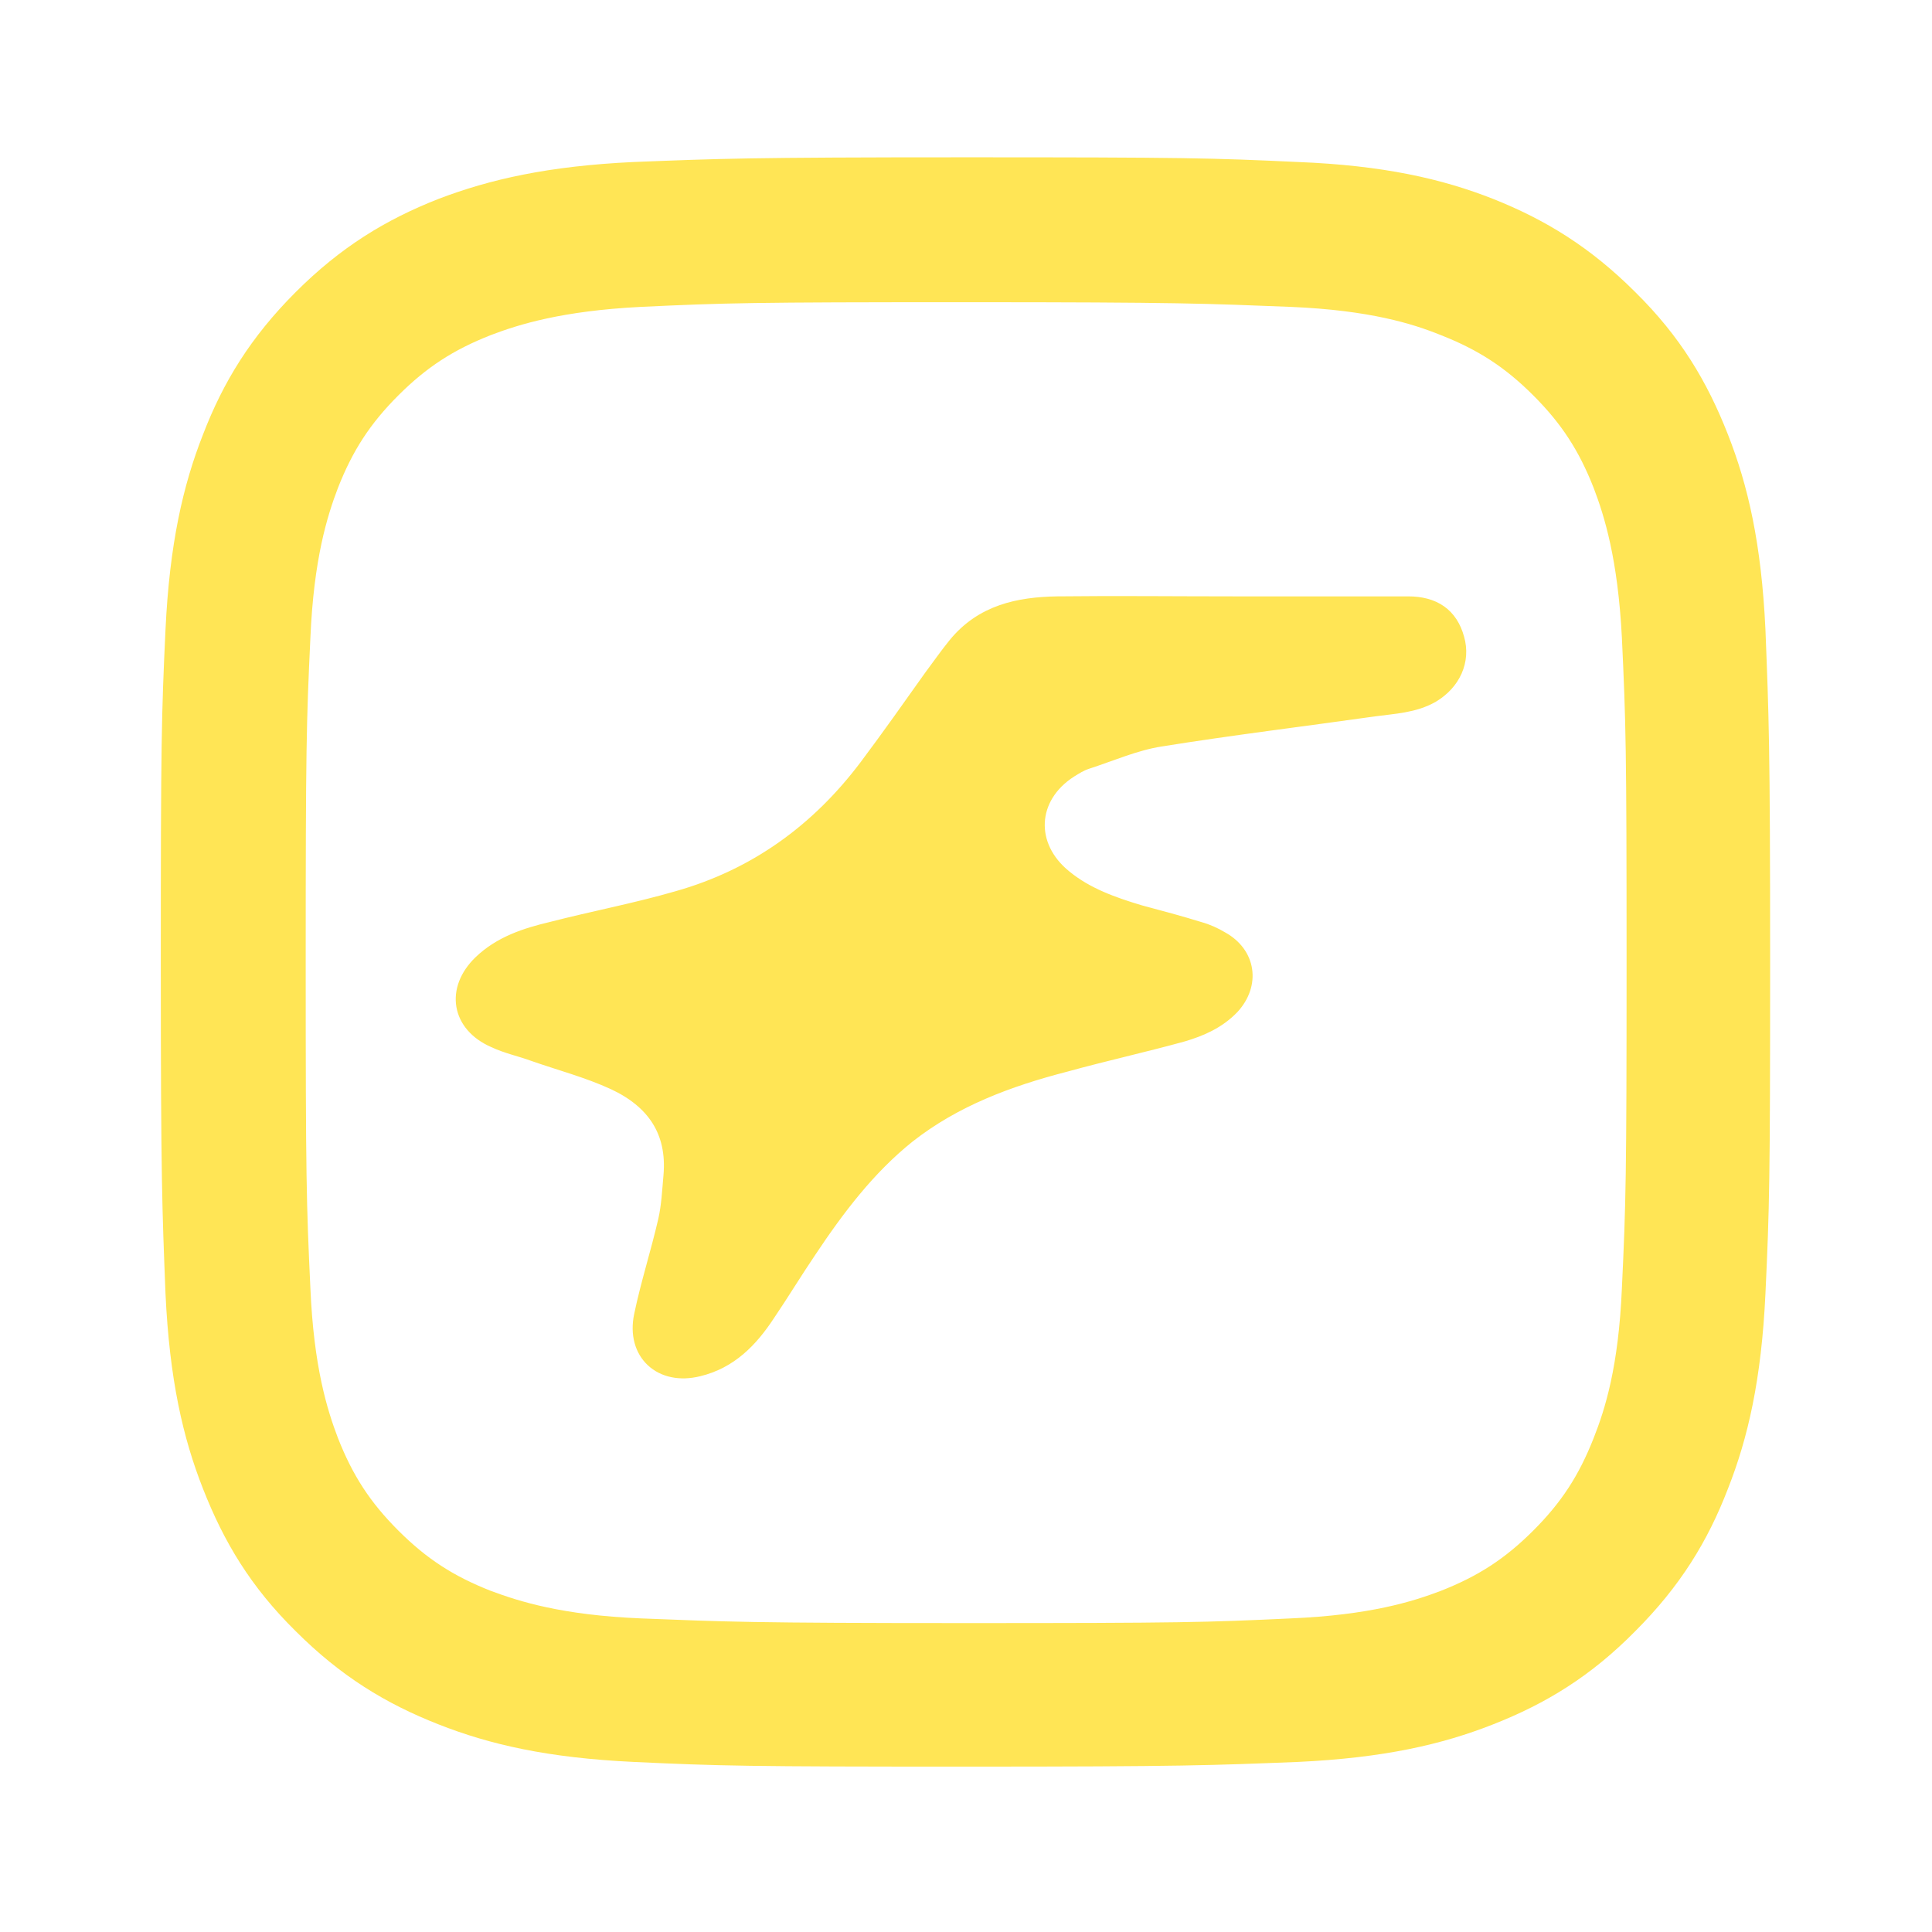 <?xml version="1.0" encoding="utf-8"?>
<!-- Generator: Adobe Illustrator 24.0.1, SVG Export Plug-In . SVG Version: 6.00 Build 0)  -->
<svg version="1.1"
	 id="svg5027" xmlns:cc="http://creativecommons.org/ns#" xmlns:dc="http://purl.org/dc/elements/1.1/" xmlns:inkscape="http://www.inkscape.org/namespaces/inkscape" xmlns:rdf="http://www.w3.org/1999/02/22-rdf-syntax-ns#" xmlns:sodipodi="http://sodipodi.sourceforge.net/DTD/sodipodi-0.dtd" xmlns:svg="http://www.w3.org/2000/svg"
	 xmlns="http://www.w3.org/2000/svg" xmlns:xlink="http://www.w3.org/1999/xlink" x="0px" y="0px" viewBox="0 0 288 288"
	 style="enable-background:new 0 0 288 288;" xml:space="preserve">
<style type="text/css">
	.st0{fill:#FFE555;}
	.st1{fill:#FFE555;stroke:#FFE555;stroke-width:3;stroke-miterlimit:10;}
</style>
<sodipodi:namedview  bordercolor="#666666" borderopacity="1.0" fit-margin-bottom="2" fit-margin-left="2" fit-margin-right="2" fit-margin-top="2" id="base" inkscape:current-layer="layer1" inkscape:cx="194.97938" inkscape:cy="26.738051" inkscape:document-units="px" inkscape:pageopacity="0.0" inkscape:pageshadow="2" inkscape:window-height="1057" inkscape:window-maximized="1" inkscape:window-width="1920" inkscape:window-x="-8" inkscape:window-y="-8" inkscape:zoom="1" pagecolor="#ffffff" showgrid="false" units="pc">
	</sodipodi:namedview>
<g id="layer1" transform="translate(-77.129,-99.751)" inkscape:groupmode="layer" inkscape:label="Camada 1">
	<path id="path4642" inkscape:connector-curvature="0" class="st0" d="M221.1,123.2c-32.6,0-36.7,0.2-49.5,0.7
		c-12.8,0.6-21.5,2.6-29.1,5.5c-7.9,3.1-14.6,7.2-21.3,13.9c-6.7,6.7-10.8,13.4-13.8,21.2c-3,7.6-5,16.4-5.6,29.1
		c-0.6,12.8-0.7,16.9-0.7,49.5s0.2,36.7,0.7,49.5c0.6,12.8,2.6,21.5,5.6,29.1c3.1,7.9,7.1,14.6,13.8,21.2
		c6.7,6.7,13.4,10.8,21.3,13.9c7.6,3,16.3,5,29.1,5.6s16.9,0.7,49.5,0.7s36.7-0.2,49.5-0.7c12.8-0.6,21.5-2.6,29.1-5.6
		c7.9-3.1,14.6-7.2,21.2-13.9c6.7-6.7,10.8-13.4,13.8-21.2c3-7.6,5-16.3,5.6-29.1c0.6-12.8,0.7-16.9,0.7-49.5s-0.2-36.7-0.7-49.5
		c-0.6-12.8-2.6-21.5-5.6-29.1c-3.1-7.9-7.1-14.6-13.8-21.2c-6.7-6.7-13.4-10.8-21.2-13.9c-7.6-3-16.4-5-29.1-5.5
		C257.8,123.3,253.7,123.2,221.1,123.2L221.1,123.2z M221.1,144.8c32,0,35.8,0.2,48.5,0.7c11.7,0.5,18.1,2.5,22.3,4.2
		c5.6,2.2,9.6,4.8,13.8,9c4.2,4.2,6.8,8.2,9,13.8c1.6,4.2,3.6,10.6,4.2,22.3c0.6,12.7,0.7,16.4,0.7,48.5c0,32-0.1,35.8-0.7,48.5
		c-0.5,11.7-2.5,18-4.2,22.3c-2.2,5.6-4.8,9.6-9,13.8c-4.2,4.2-8.2,6.8-13.8,9c-4.2,1.6-10.6,3.6-22.3,4.1
		c-12.7,0.6-16.4,0.7-48.5,0.7s-35.8-0.2-48.5-0.7c-11.7-0.5-18-2.5-22.3-4.1c-5.6-2.2-9.6-4.8-13.8-9s-6.8-8.2-9-13.8
		c-1.6-4.2-3.6-10.6-4.1-22.3c-0.6-12.7-0.7-16.4-0.7-48.5c0-32,0.1-35.8,0.7-48.5c0.5-11.7,2.5-18.1,4.1-22.3
		c2.2-5.6,4.8-9.6,9-13.8s8.2-6.8,13.8-9c4.2-1.6,10.6-3.6,22.3-4.2C185.3,144.9,189.1,144.8,221.1,144.8z"/>
</g>
<g>
	<path class="st1" d="M183.9,90.4c8.7,0,17.3,0,26,0c3.7,0,6,1.6,6.9,4.9c0.9,3.1-0.5,6.2-3.5,8c-2.6,1.5-5.6,1.6-8.5,2
		c-10.6,1.5-21.3,2.8-31.9,4.5c-3.8,0.6-7.4,2.2-11.1,3.4c-0.9,0.3-1.7,0.8-2.5,1.3c-6.4,4.1-6.8,11.8-0.8,16.6
		c3.3,2.7,7.3,4.1,11.3,5.3c3,0.8,6,1.6,8.9,2.5c1.1,0.3,2.2,0.8,3.2,1.4c3.8,2.1,4.4,6.3,1.5,9.5c-2,2.1-4.5,3.2-7.2,4
		c-5.8,1.6-11.7,2.9-17.5,4.5c-8.5,2.2-16.6,5.2-23.6,10.7c-6,4.8-10.6,10.9-14.8,17.2c-2.1,3.1-4.1,6.4-6.2,9.5
		c-2.5,3.8-5.5,6.9-10.1,8c-5.3,1.3-9.1-2.2-8-7.5c1-4.8,2.5-9.4,3.6-14.2c0.5-2.2,0.6-4.5,0.8-6.7c0.6-6.9-2.7-11.5-8.7-14.3
		c-3.9-1.8-8.1-2.9-12.1-4.3c-1.9-0.7-3.9-1.1-5.8-2c-5-2.2-5.8-7.1-1.9-10.9c2.9-2.8,6.6-4,10.4-4.9c6.2-1.6,12.6-2.8,18.8-4.6
		c11.7-3.3,21.1-10.1,28.4-19.8c3.3-4.4,6.4-8.8,9.6-13.3c1.2-1.6,2.3-3.2,3.6-4.8c3.9-4.8,9.2-5.9,14.9-6
		C166.4,90.3,175.1,90.4,183.9,90.4C183.9,90.4,183.9,90.4,183.9,90.4z"/>
</g>
</svg>
